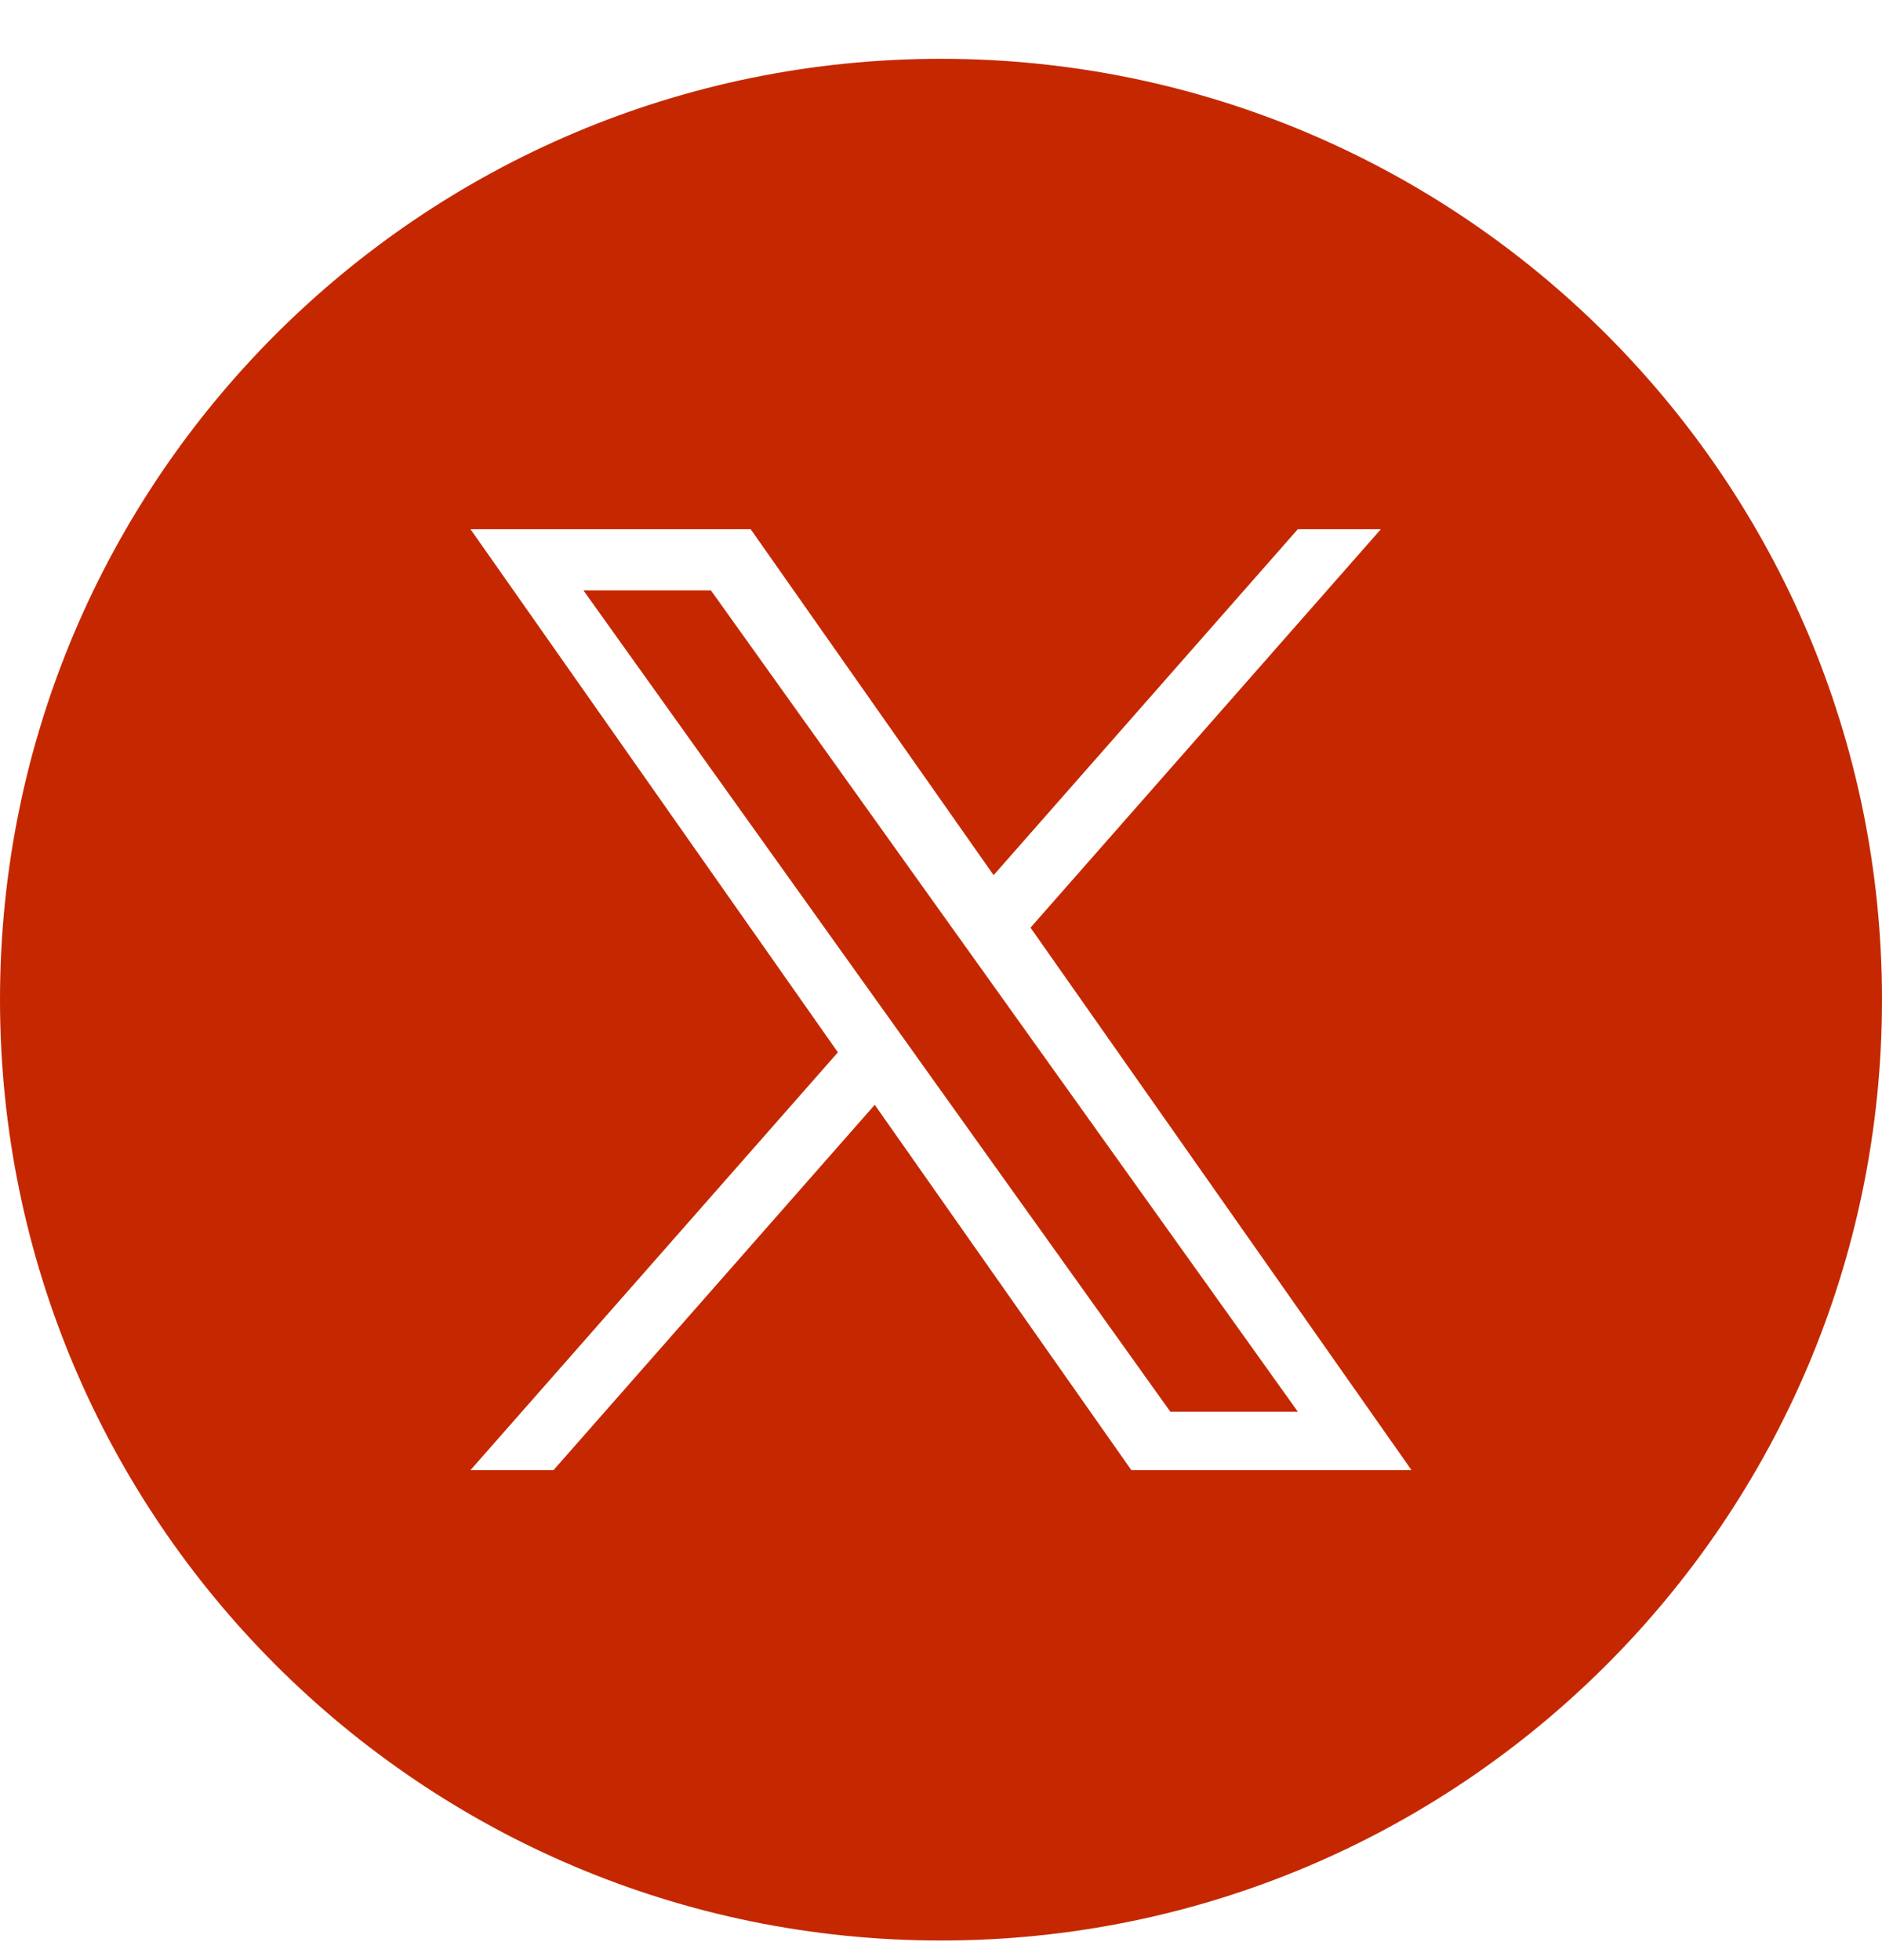 <svg width="24" height="25" viewBox="0 0 24 25" fill="none" xmlns="http://www.w3.org/2000/svg">
<path fill-rule="evenodd" clip-rule="evenodd" d="M12 24.75C5.373 24.75 0 19.377 0 12.75C0 6.123 5.373 0.75 12 0.75C18.627 0.75 24 6.123 24 12.75C24 19.377 18.627 24.75 12 24.75ZM17.609 6.75L13.142 11.831H13.141L18 18.75H14.427L11.155 14.091L7.059 18.75H6L10.685 13.422L6 6.75H9.573L12.671 11.162L16.55 6.75H17.609ZM11.217 12.816L11.692 13.48V13.481L14.925 18.006H16.551L12.589 12.46L12.114 11.796L9.066 7.53H7.44L11.217 12.816Z" fill="#C52800"/>
</svg>

